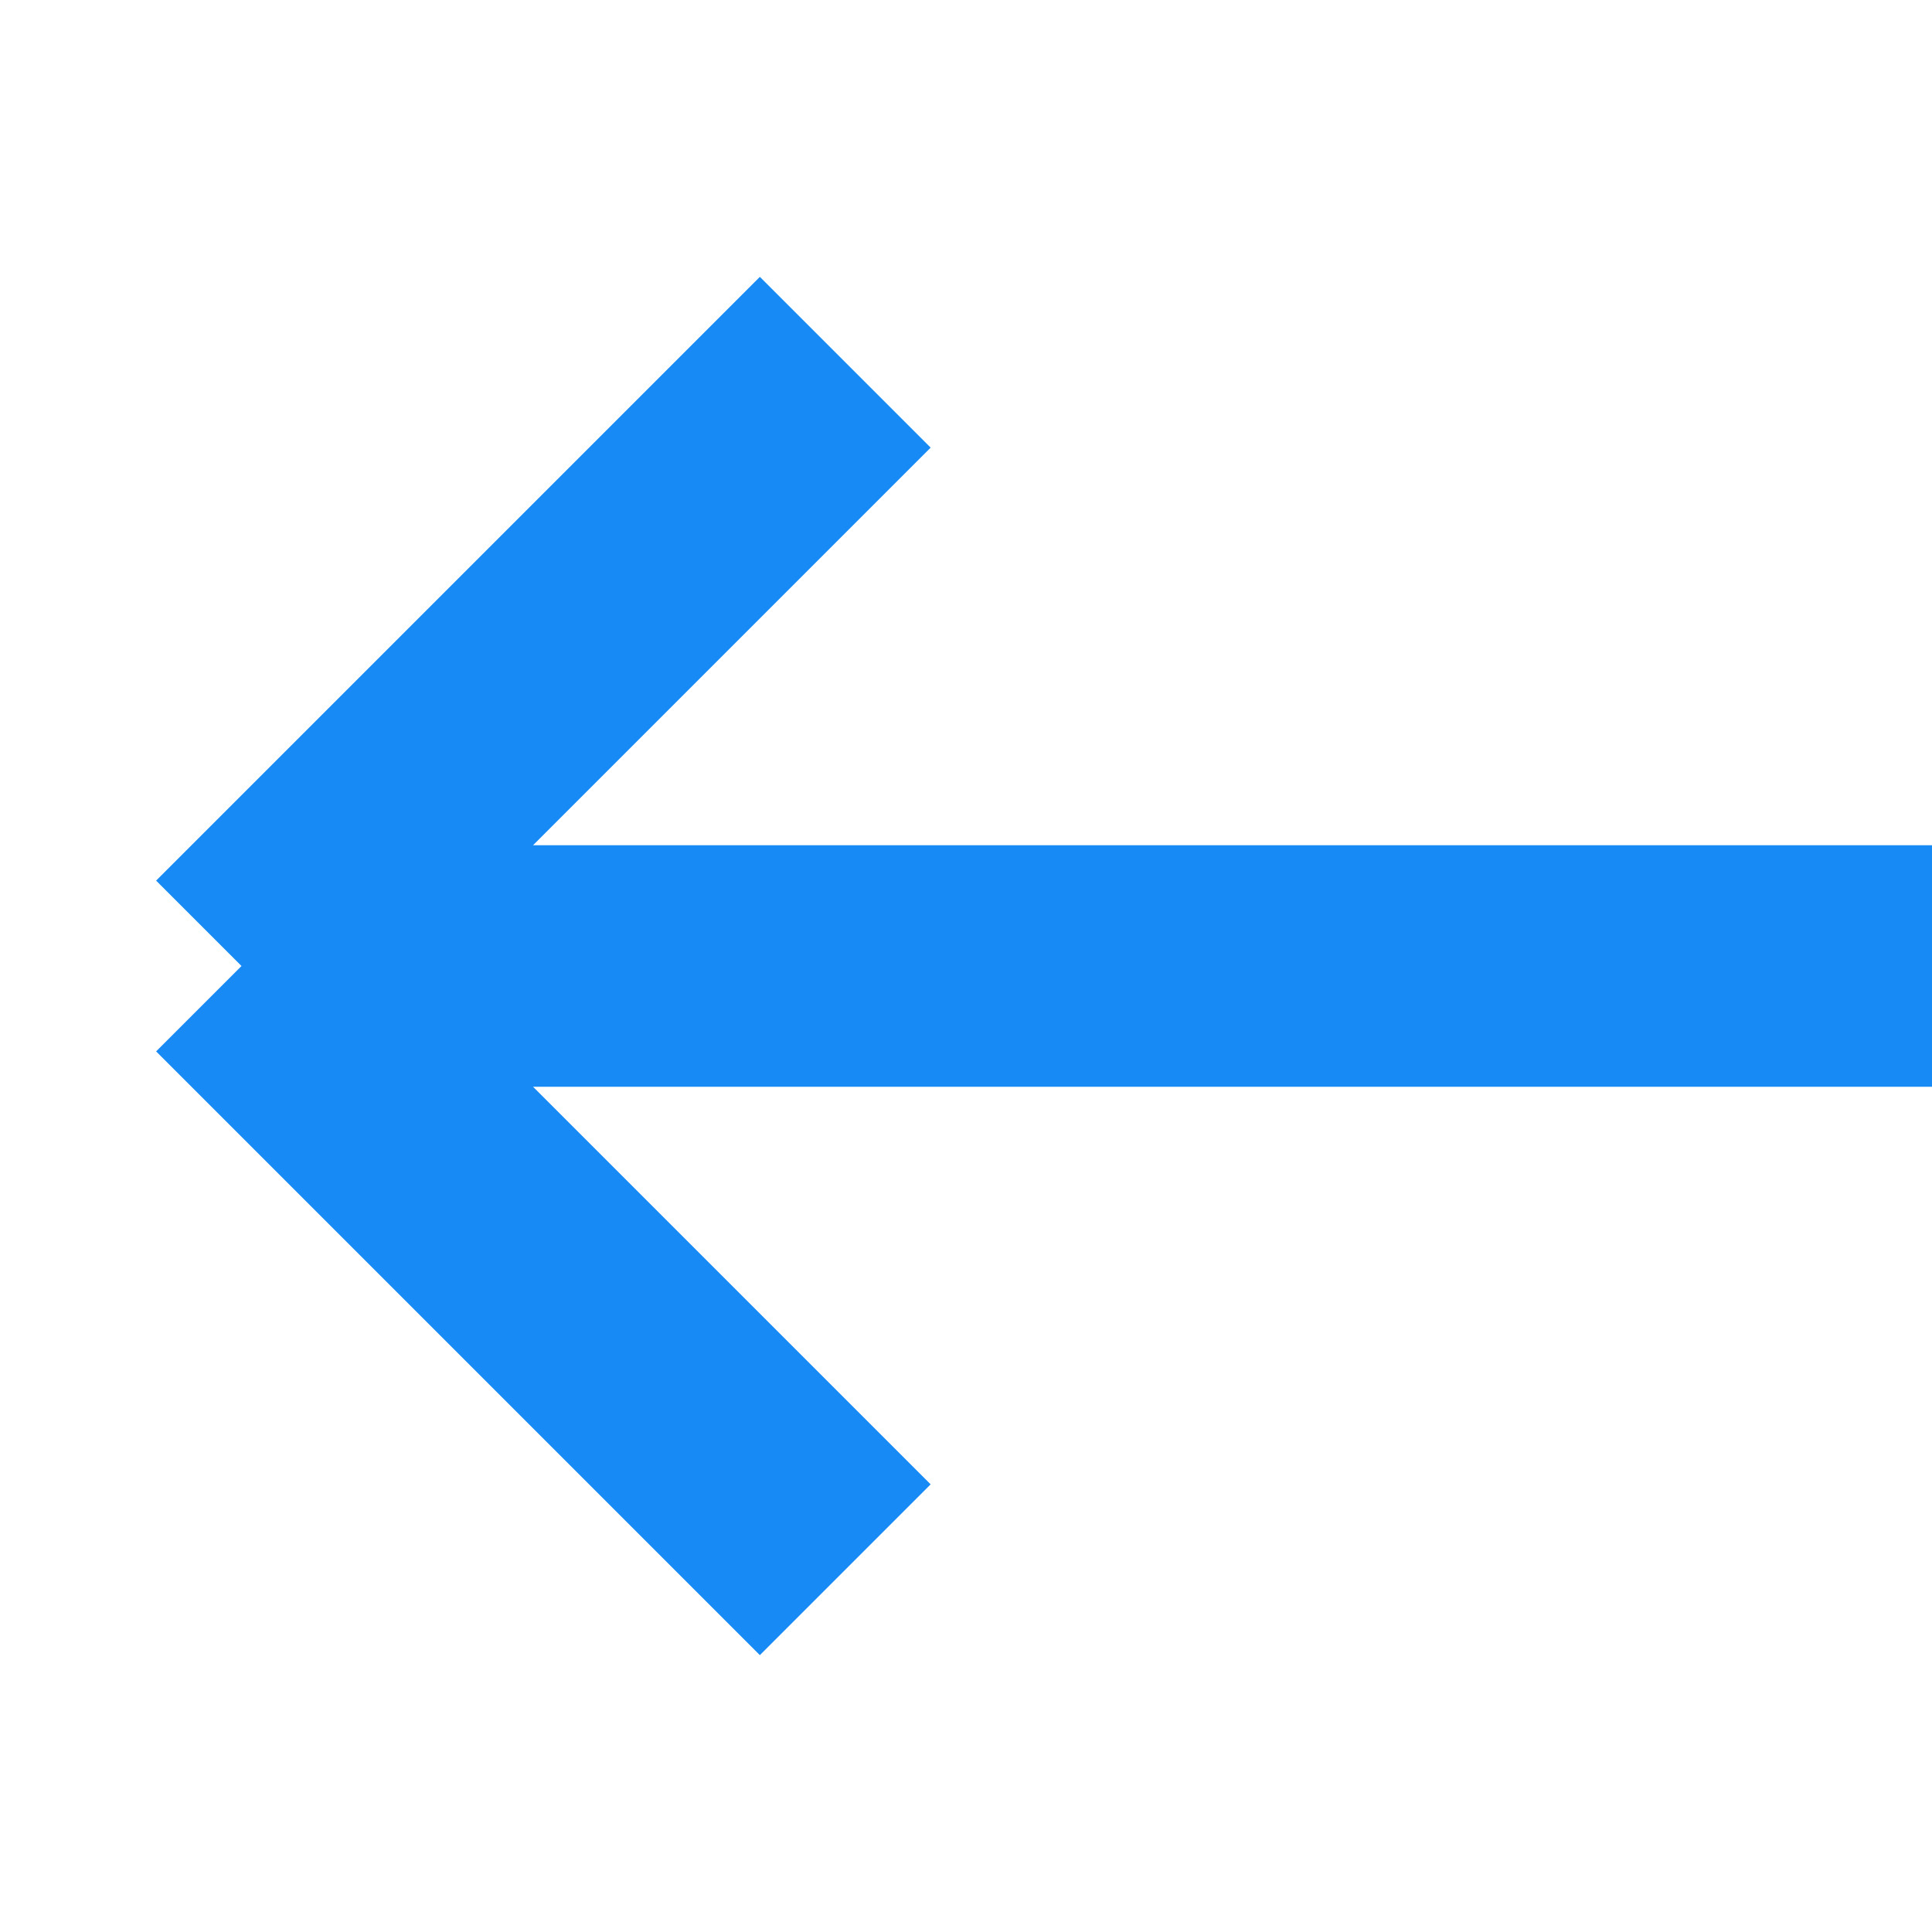 <svg width="16" height="16" viewBox="0 0 16 16" fill="none" xmlns="http://www.w3.org/2000/svg">
<g clip-path="url(#clip0_895_769)">
<path d="M2 8L7 3M2 8L7 13M2 8L16 8" stroke="#178AF5" stroke-width="2"/>
</g>
<defs>
<clipPath id="clip0_895_769">
<rect width="16" height="16" fill="white"/>
</clipPath>
</defs>
</svg>
